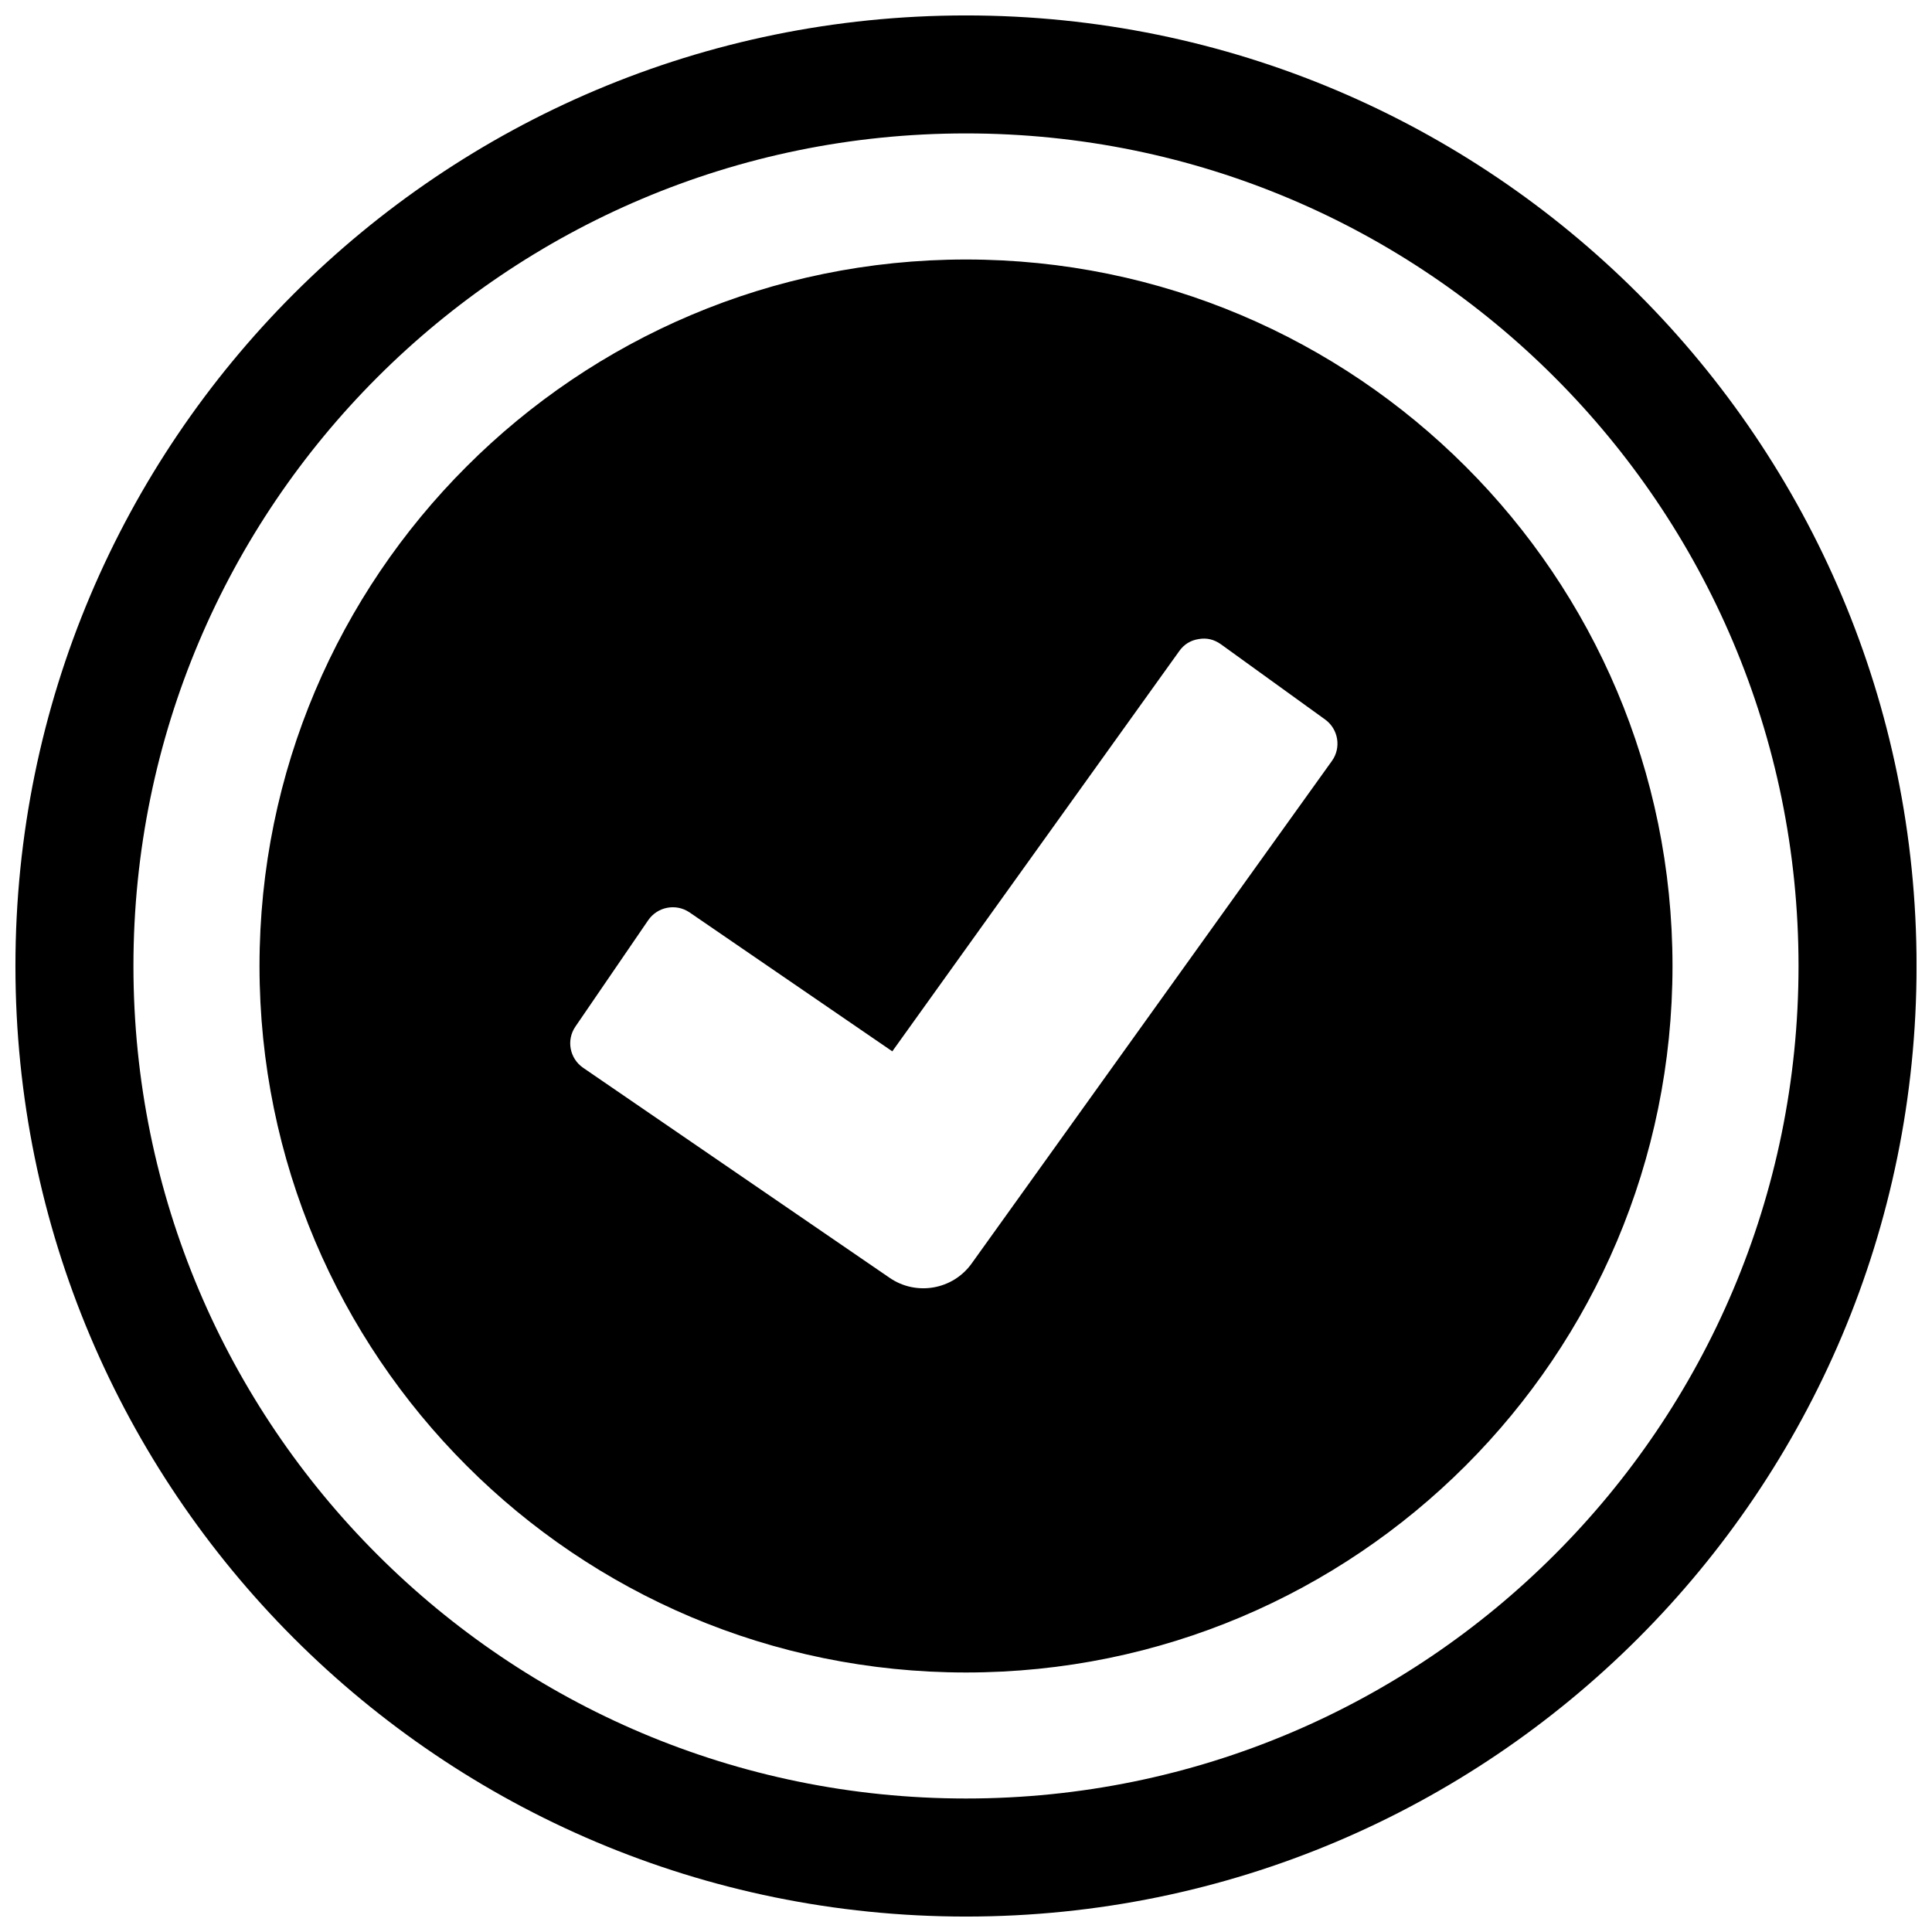 <?xml version="1.0" encoding="UTF-8"?>
<!-- Uploaded to: ICON Repo, www.svgrepo.com, Generator: ICON Repo Mixer Tools -->
<svg width="800px" height="800px" version="1.1" viewBox="144 144 512 512" xmlns="http://www.w3.org/2000/svg">
 <defs>
  <clipPath id="a">
   <path d="m148.09 148.09h503.81v503.81h-503.81z"/>
  </clipPath>
 </defs>
 <g clip-path="url(#a)">
  <path d="m400 148.09c69.562 0 132.55 28.184 178.14 73.77 45.586 45.586 73.77 108.57 73.77 178.14s-28.184 132.55-73.77 178.14c-45.586 45.586-108.57 73.77-178.14 73.77s-132.55-28.184-178.14-73.77c-45.586-45.586-73.77-108.57-73.77-178.14s28.184-132.55 73.77-178.14c45.586-45.586 108.57-73.77 178.14-73.77zm0 64.68c51.727 0 98.52 20.98 132.41 54.867 33.887 33.84 54.82 80.68 54.82 132.36 0 51.727-20.93 98.52-54.82 132.41-33.887 33.887-80.68 54.82-132.41 54.82-51.676 0-98.52-20.93-132.36-54.82-33.887-33.887-54.867-80.68-54.867-132.41 0-51.676 20.98-98.52 54.867-132.36 33.84-33.887 80.68-54.867 132.36-54.867zm-73.285 173.01 53.754 36.836 76.039-106.06c1.258-1.789 2.996-2.852 5.125-3.191 2.176-0.387 4.109 0.098 5.898 1.355l27.652 19.965c3.527 2.562 4.301 7.492 1.789 10.973l-95.473 133.18c-4.981 6.961-14.648 8.652-21.707 3.82l-81.262-55.688c-3.578-2.465-4.496-7.348-2.031-10.926l19.289-28.184c2.465-3.578 7.348-4.496 10.926-2.078zm229.28-141.79c-39.883-39.93-95.039-64.633-156-64.633-60.91 0-116.07 24.703-156 64.633-39.93 39.93-64.633 95.086-64.633 156s24.703 116.11 64.633 156c39.93 39.93 95.086 64.633 156 64.633 60.957 0 116.11-24.703 156-64.633 39.93-39.883 64.633-95.086 64.633-156s-24.703-116.07-64.633-156z" fill-rule="evenodd"/>
 </g>
</svg>